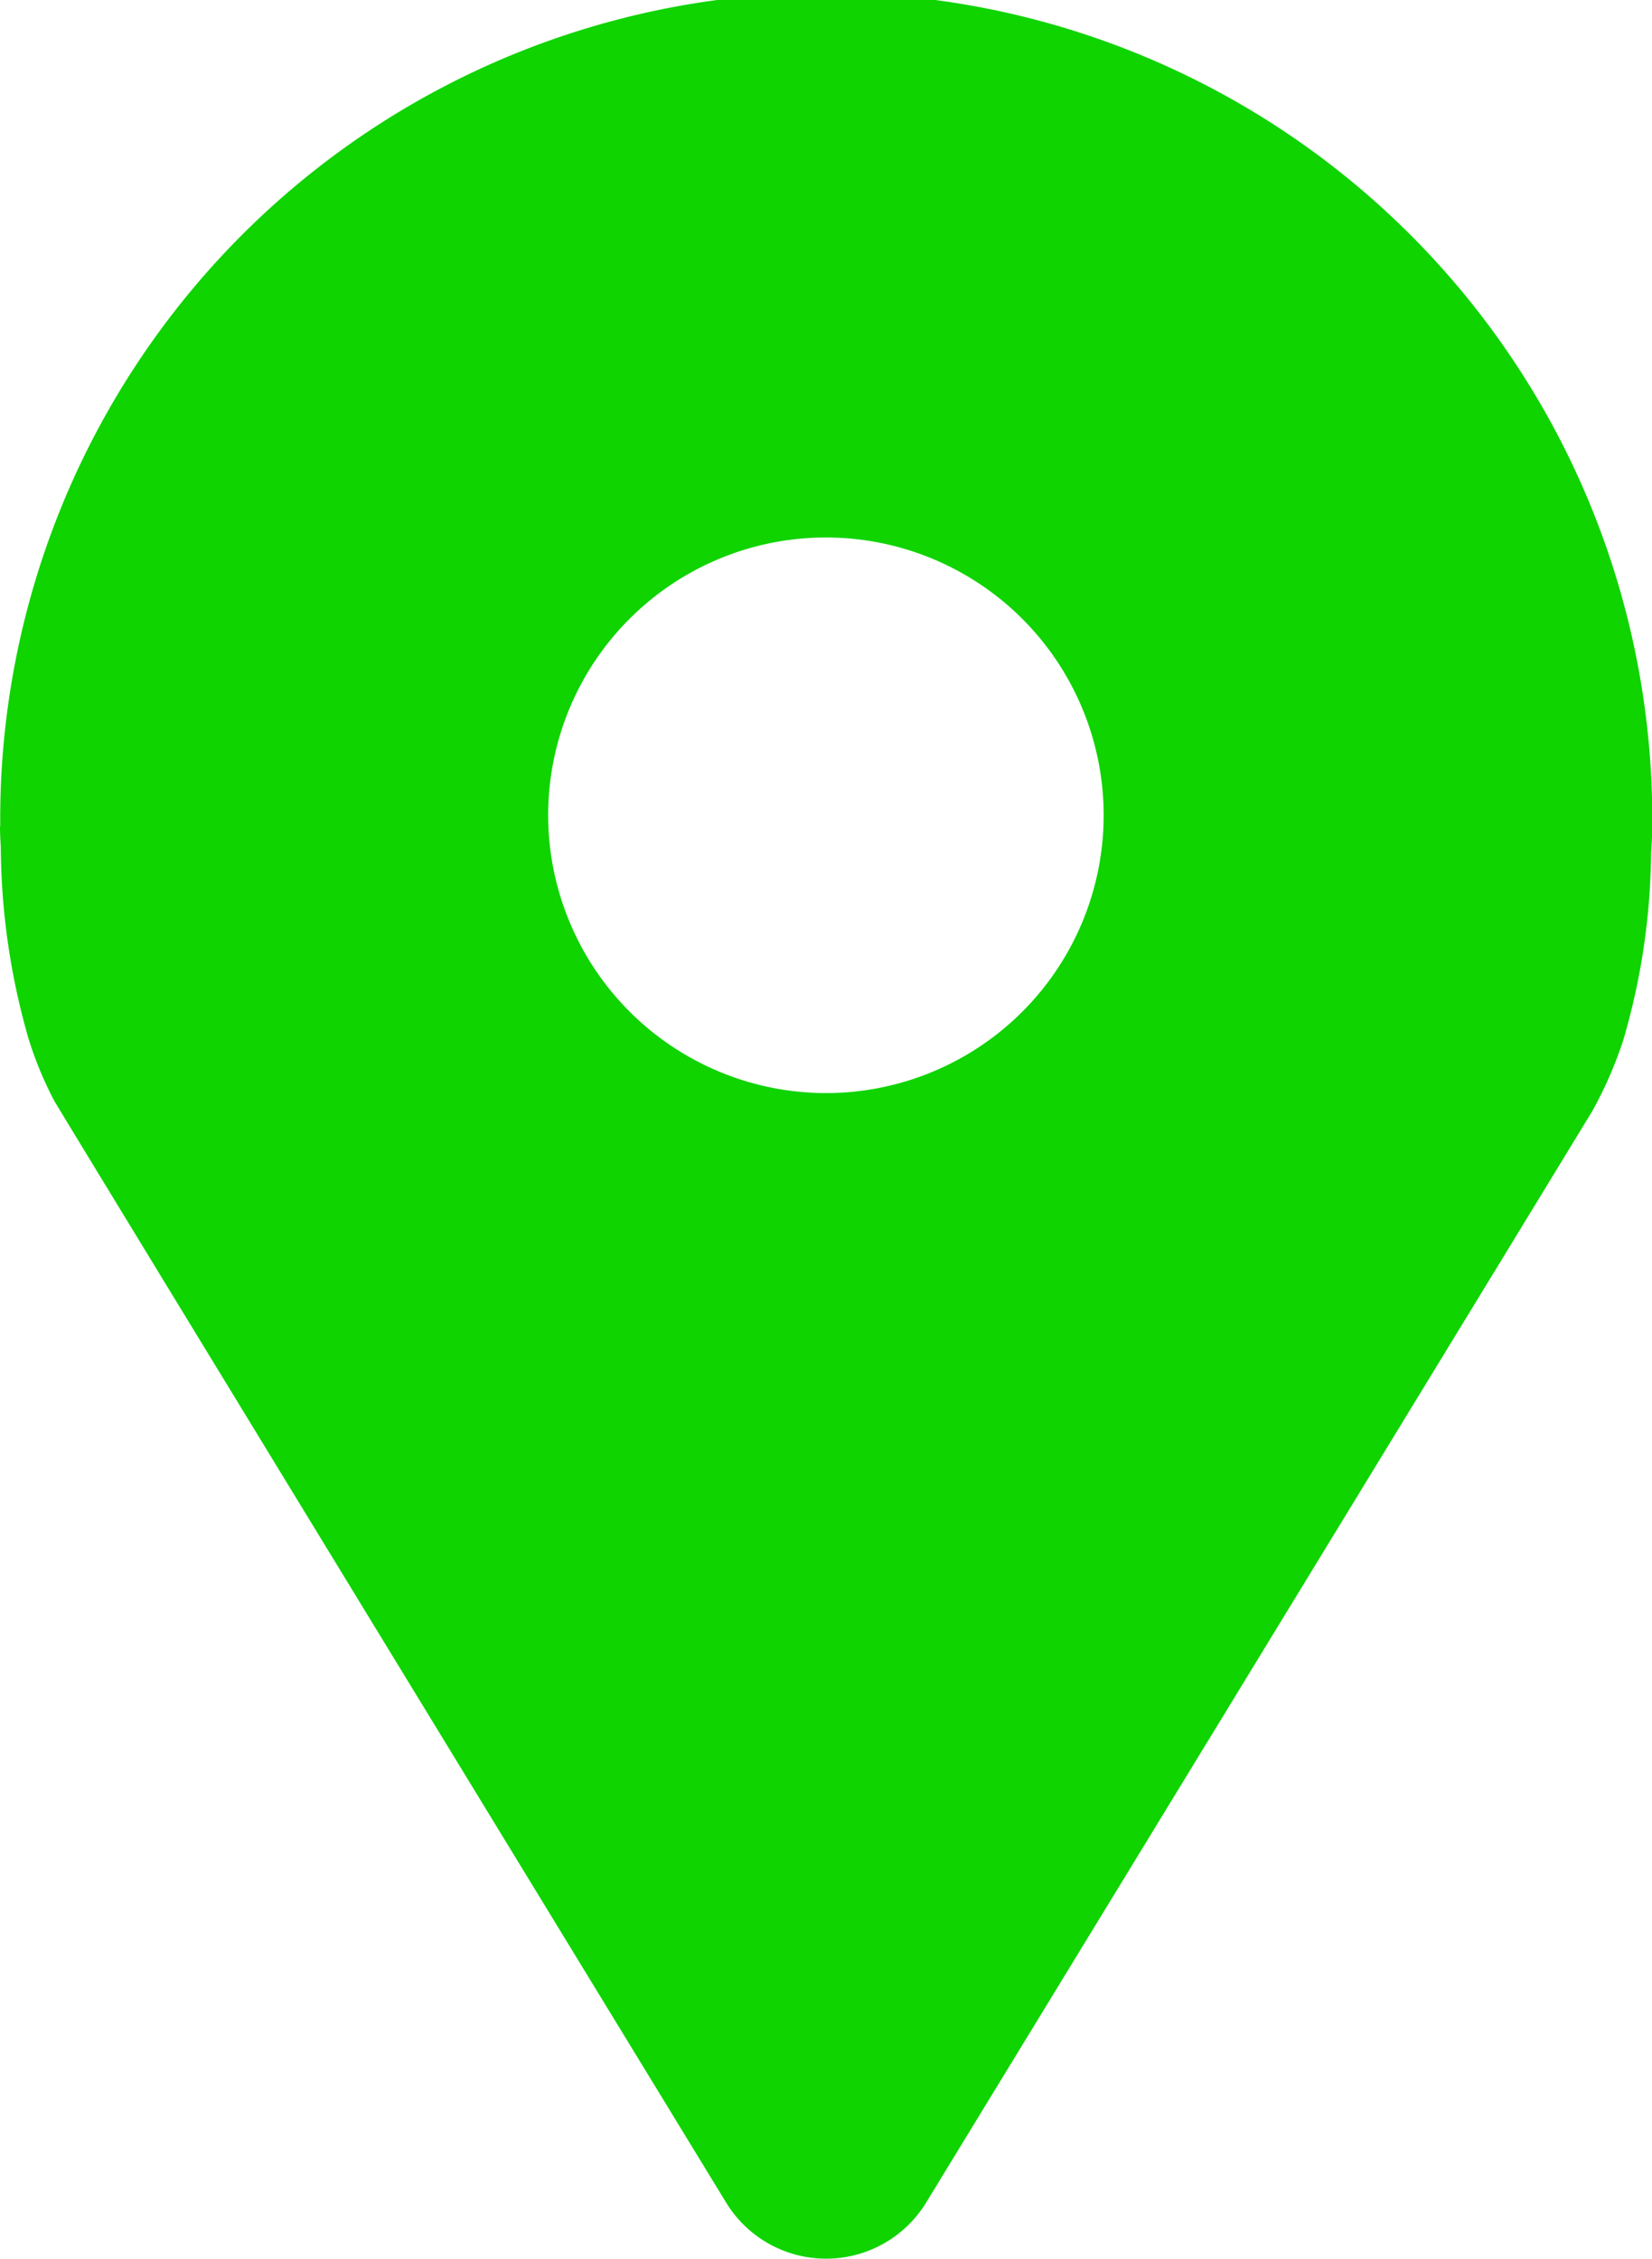 <svg xmlns="http://www.w3.org/2000/svg" width="27.021" height="36.94" viewBox="0 0 27.021 36.94">
  <path id="Path_1023" data-name="Path 1023" d="M134.217,169.3a4.543,4.543,0,1,1,4.543,4.543,4.549,4.549,0,0,1-4.543-4.543m-8.966.176c0,.111.005.226.013.339a11.512,11.512,0,0,0,.452,3.133,5.946,5.946,0,0,0,.42,1.017c.042.088,10.989,18.018,10.989,18.018a1.917,1.917,0,0,0,3.277,0s10.861-17.786,10.9-17.857a6.654,6.654,0,0,0,.5-1.149,11.146,11.146,0,0,0,.455-3.067c.014-.2.019-.319.019-.434a13.511,13.511,0,1,0-27.021,0" transform="translate(-125.251 -155.967)" fill="#0fd400"/>
</svg>
